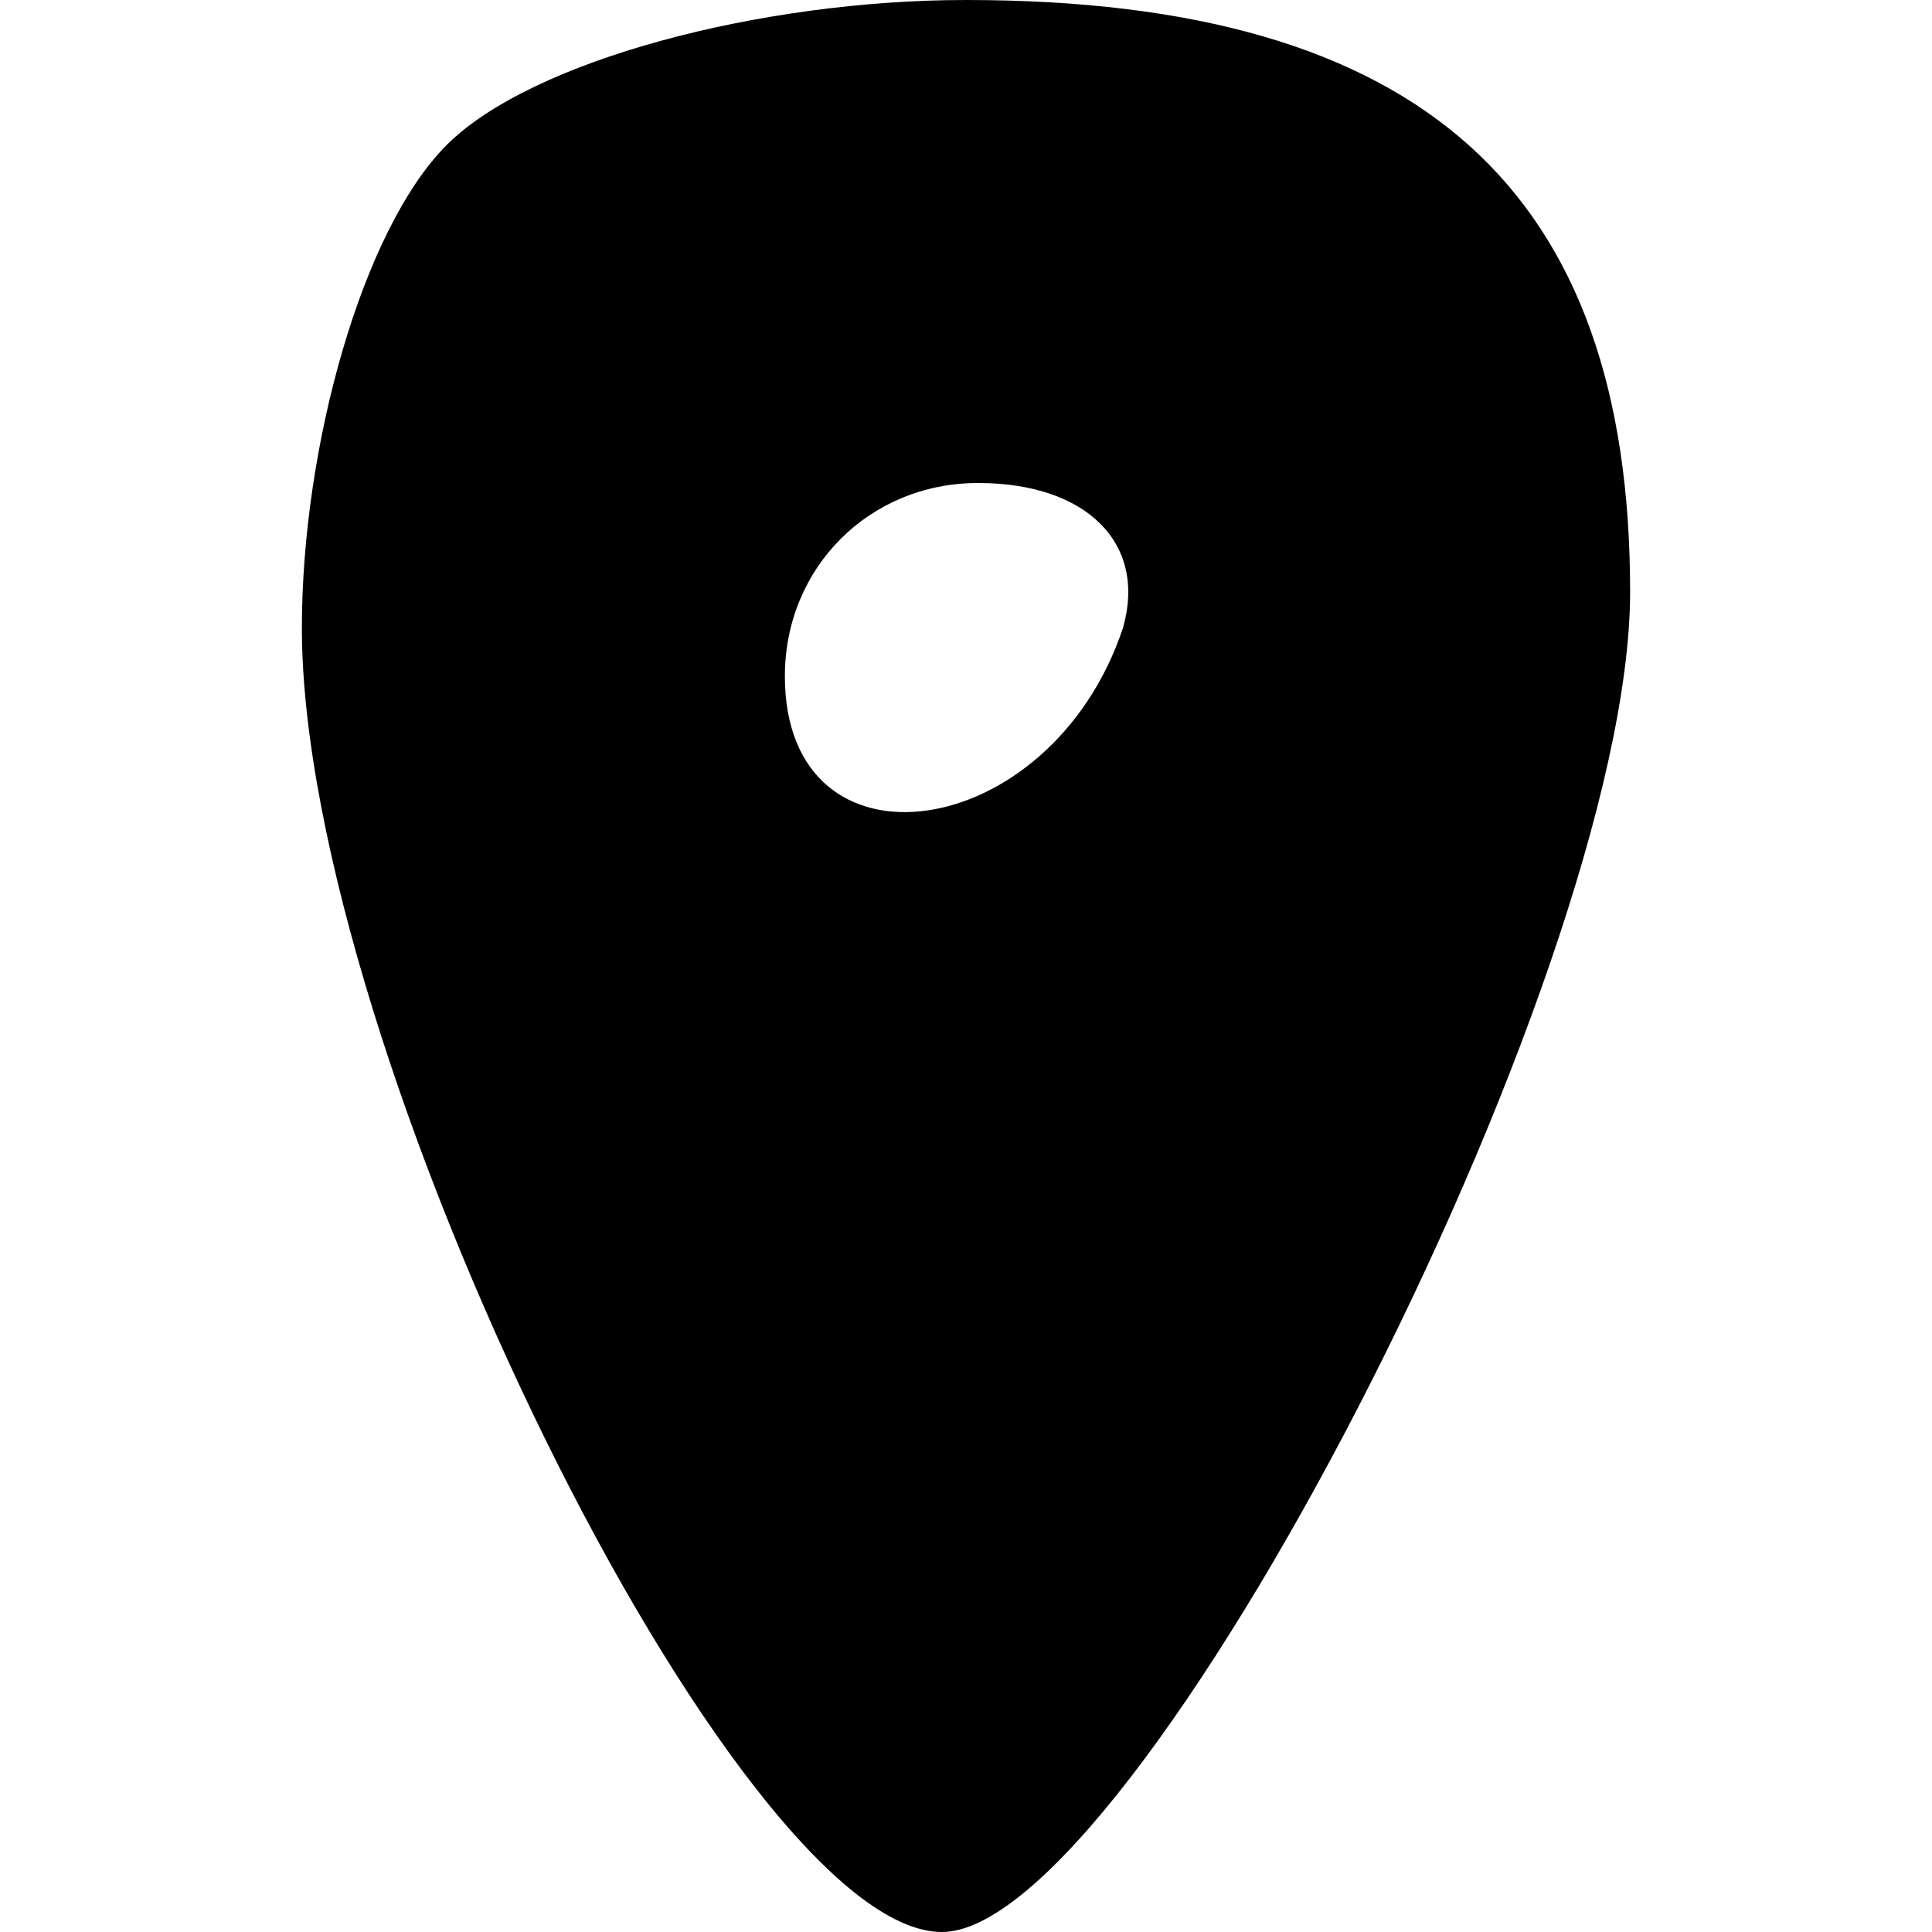 <?xml version="1.0" encoding="UTF-8" standalone="yes"?>
<svg version="1.0" xmlns="http://www.w3.org/2000/svg" width="100mm" height="100mm" viewBox="0 0 11 16" preserveAspectRatio="xMidYMid meet">
  <g transform="translate(0,16) scale(0.1,-0.1)" fill="#000000" stroke="none">
    <path d="M12 148 c-7 -7 -12 -25 -12 -40 0 -35 36 -108 53 -108 16 0 57 79 57
111 0 33 -17 49 -55 49 -17 0 -36 -5 -43 -12z m56 -40 c-6 -18 -28 -21 -28 -4
0 9 7 16 16 16 9 0 14 -5 12 -12z"/>
  </g>
</svg>